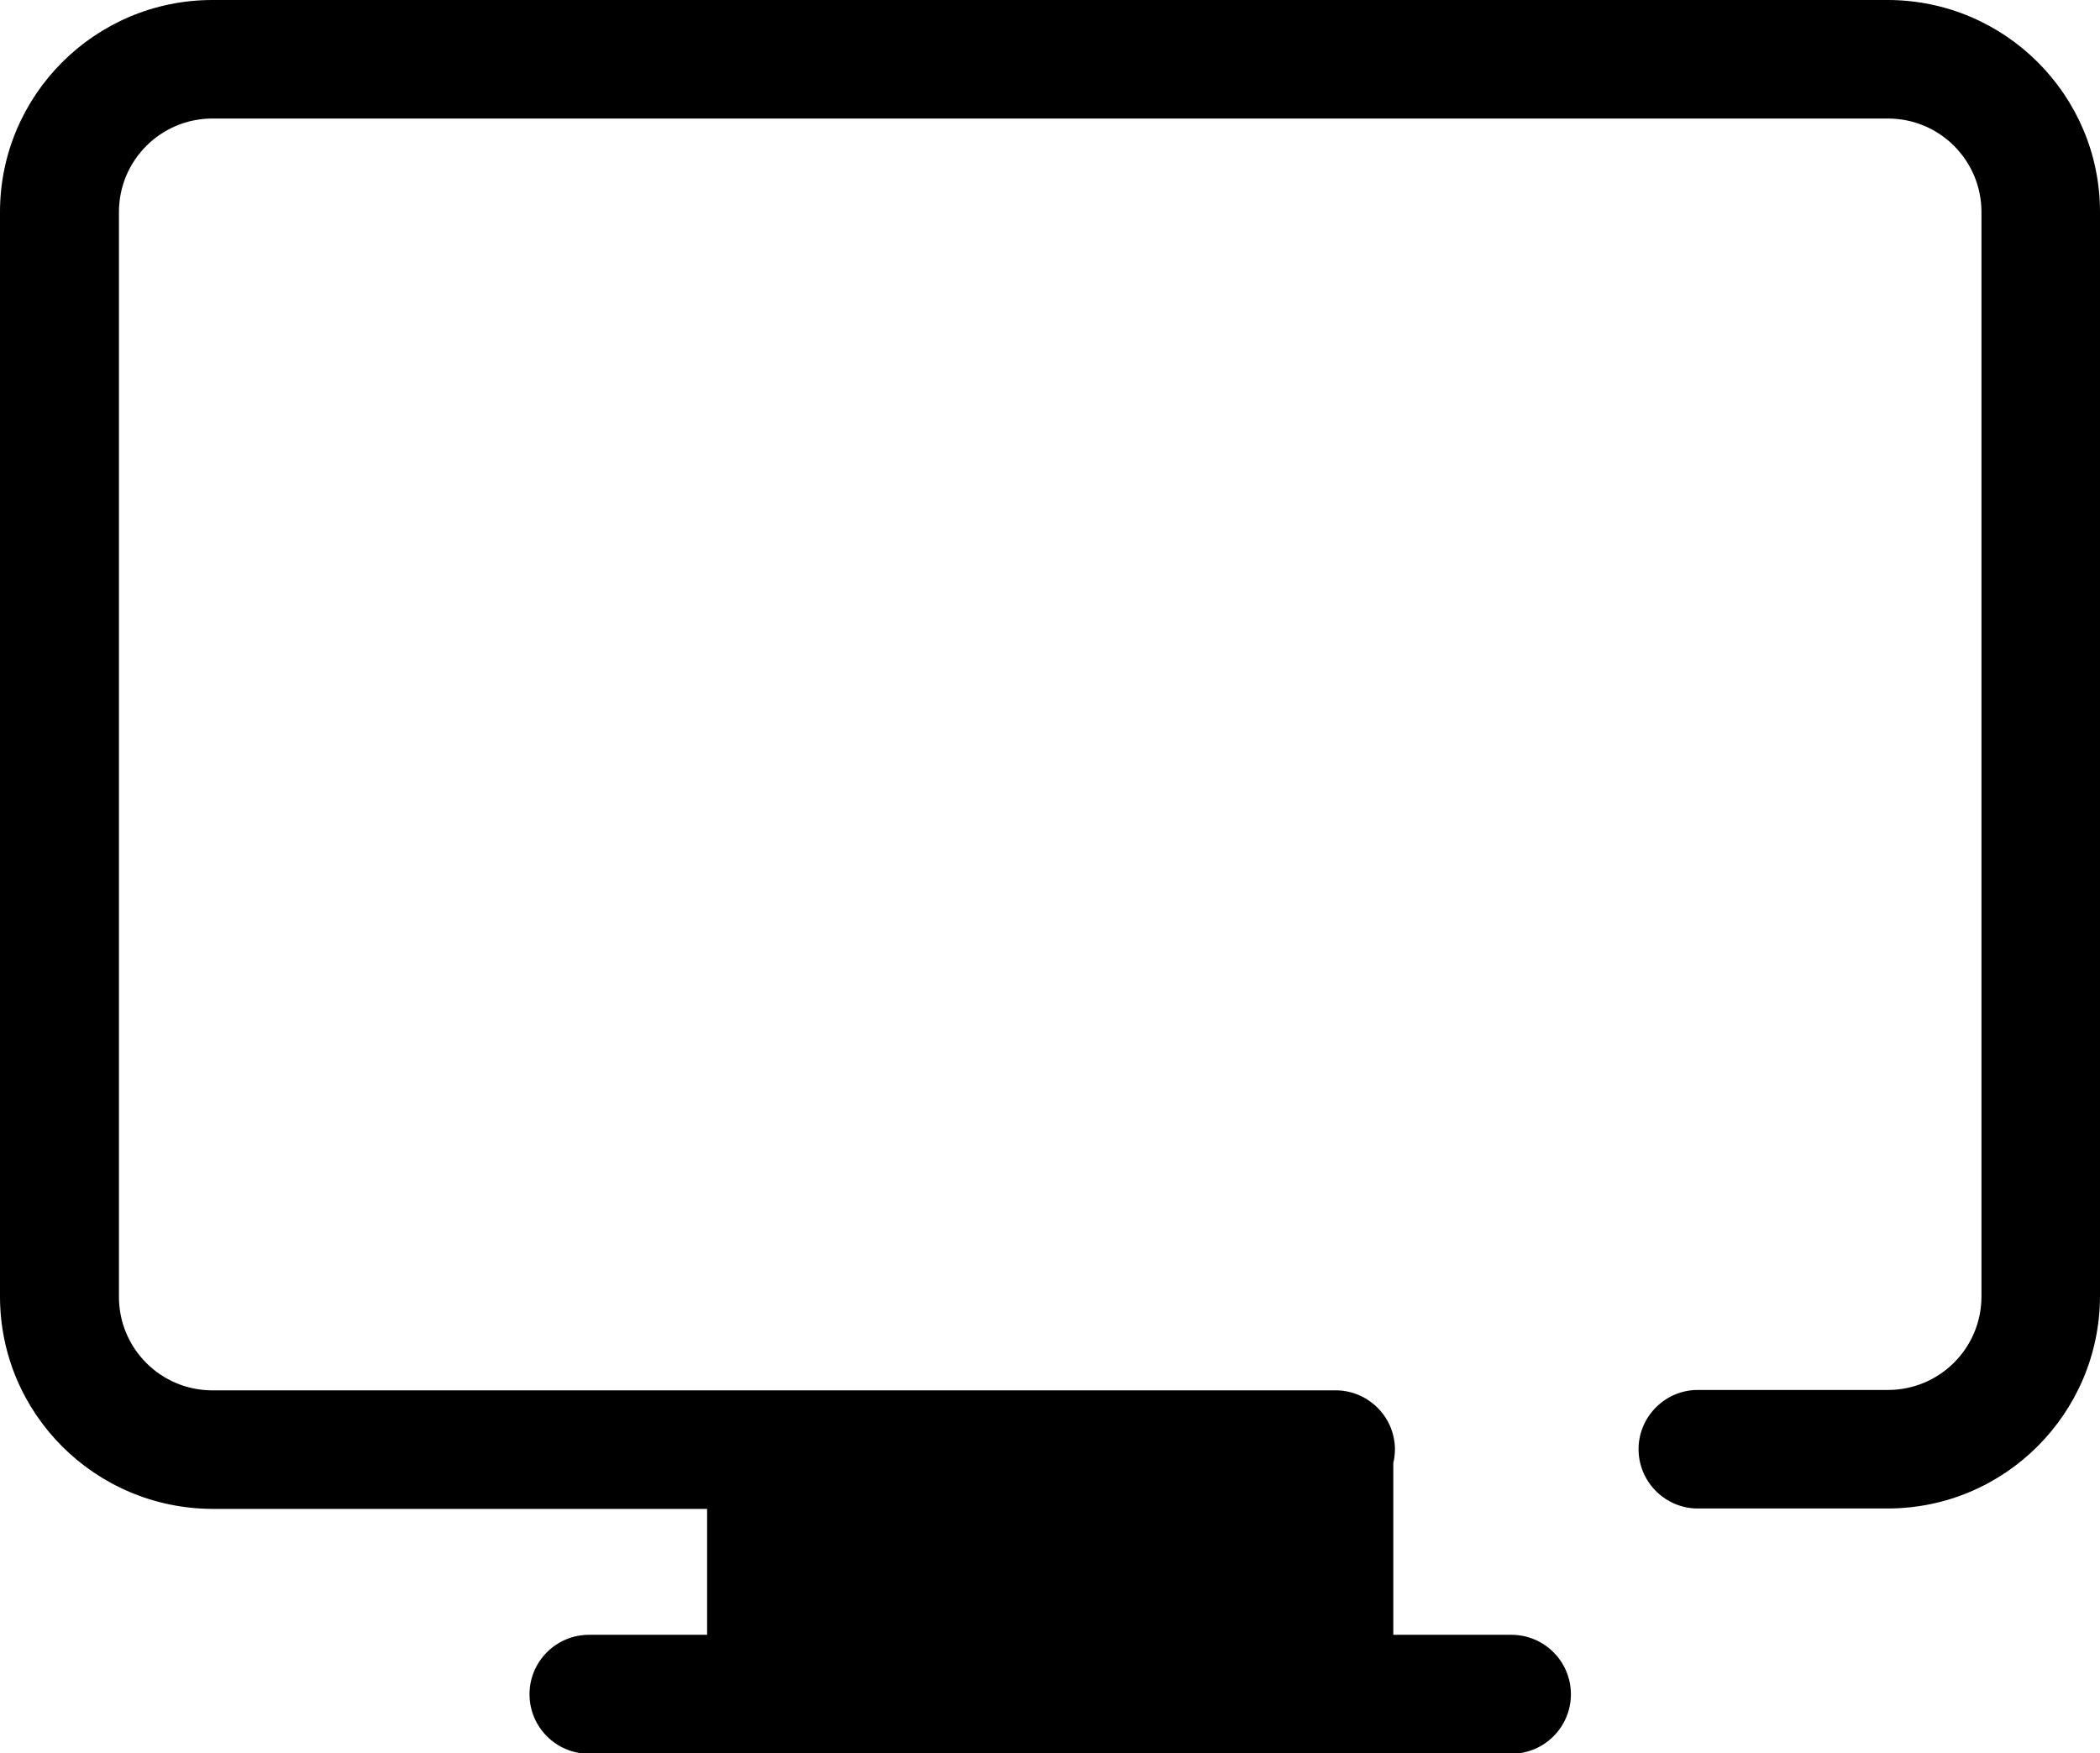 <?xml version="1.0" encoding="utf-8"?>
<!-- Generator: Adobe Illustrator 25.0.1, SVG Export Plug-In . SVG Version: 6.00 Build 0)  -->
<svg version="1.1" id="图层_1" xmlns="http://www.w3.org/2000/svg" xmlns:xlink="http://www.w3.org/1999/xlink" x="0px" y="0px"
	 viewBox="0 0 512 427.5" style="enable-background:new 0 0 512 427.5;" xml:space="preserve">
<path d="M186.9,353.4h138.3V413H186.9V353.4z"/>
<path d="M460.2,0H51.8C23.2,0,0,23.2,0,51.7v264.4c0,28.6,23.2,51.7,51.8,51.8h120.6v30.7h-28.8c-8,0-14.5,6.5-14.5,14.5
	s6.5,14.5,14.5,14.5h224.9c8,0,14.5-6.5,14.5-14.5s-6.5-14.5-14.5-14.5h-28.8v-41.9c0.3-1.2,0.4-2.4,0.4-3.6
	c-0.2-8-6.9-14.3-14.8-14.1H51.8C39.2,339,29,328.8,29,316.2V51.7c0-12.6,10.2-22.8,22.8-22.8h408.5c12.6,0,22.8,10.2,22.8,22.8
	v264.4c0,12.6-10.2,22.8-22.8,22.8h-46.7c-8,0.2-14.3,6.9-14.1,14.8c0.2,8,6.9,14.3,14.8,14.1h45.9c28.6,0,51.7-23.2,51.8-51.7V51.7
	C512,23.2,488.8,0,460.2,0z M310.7,367.9v30.7H201.3v-30.7H310.7z"/>
</svg>
